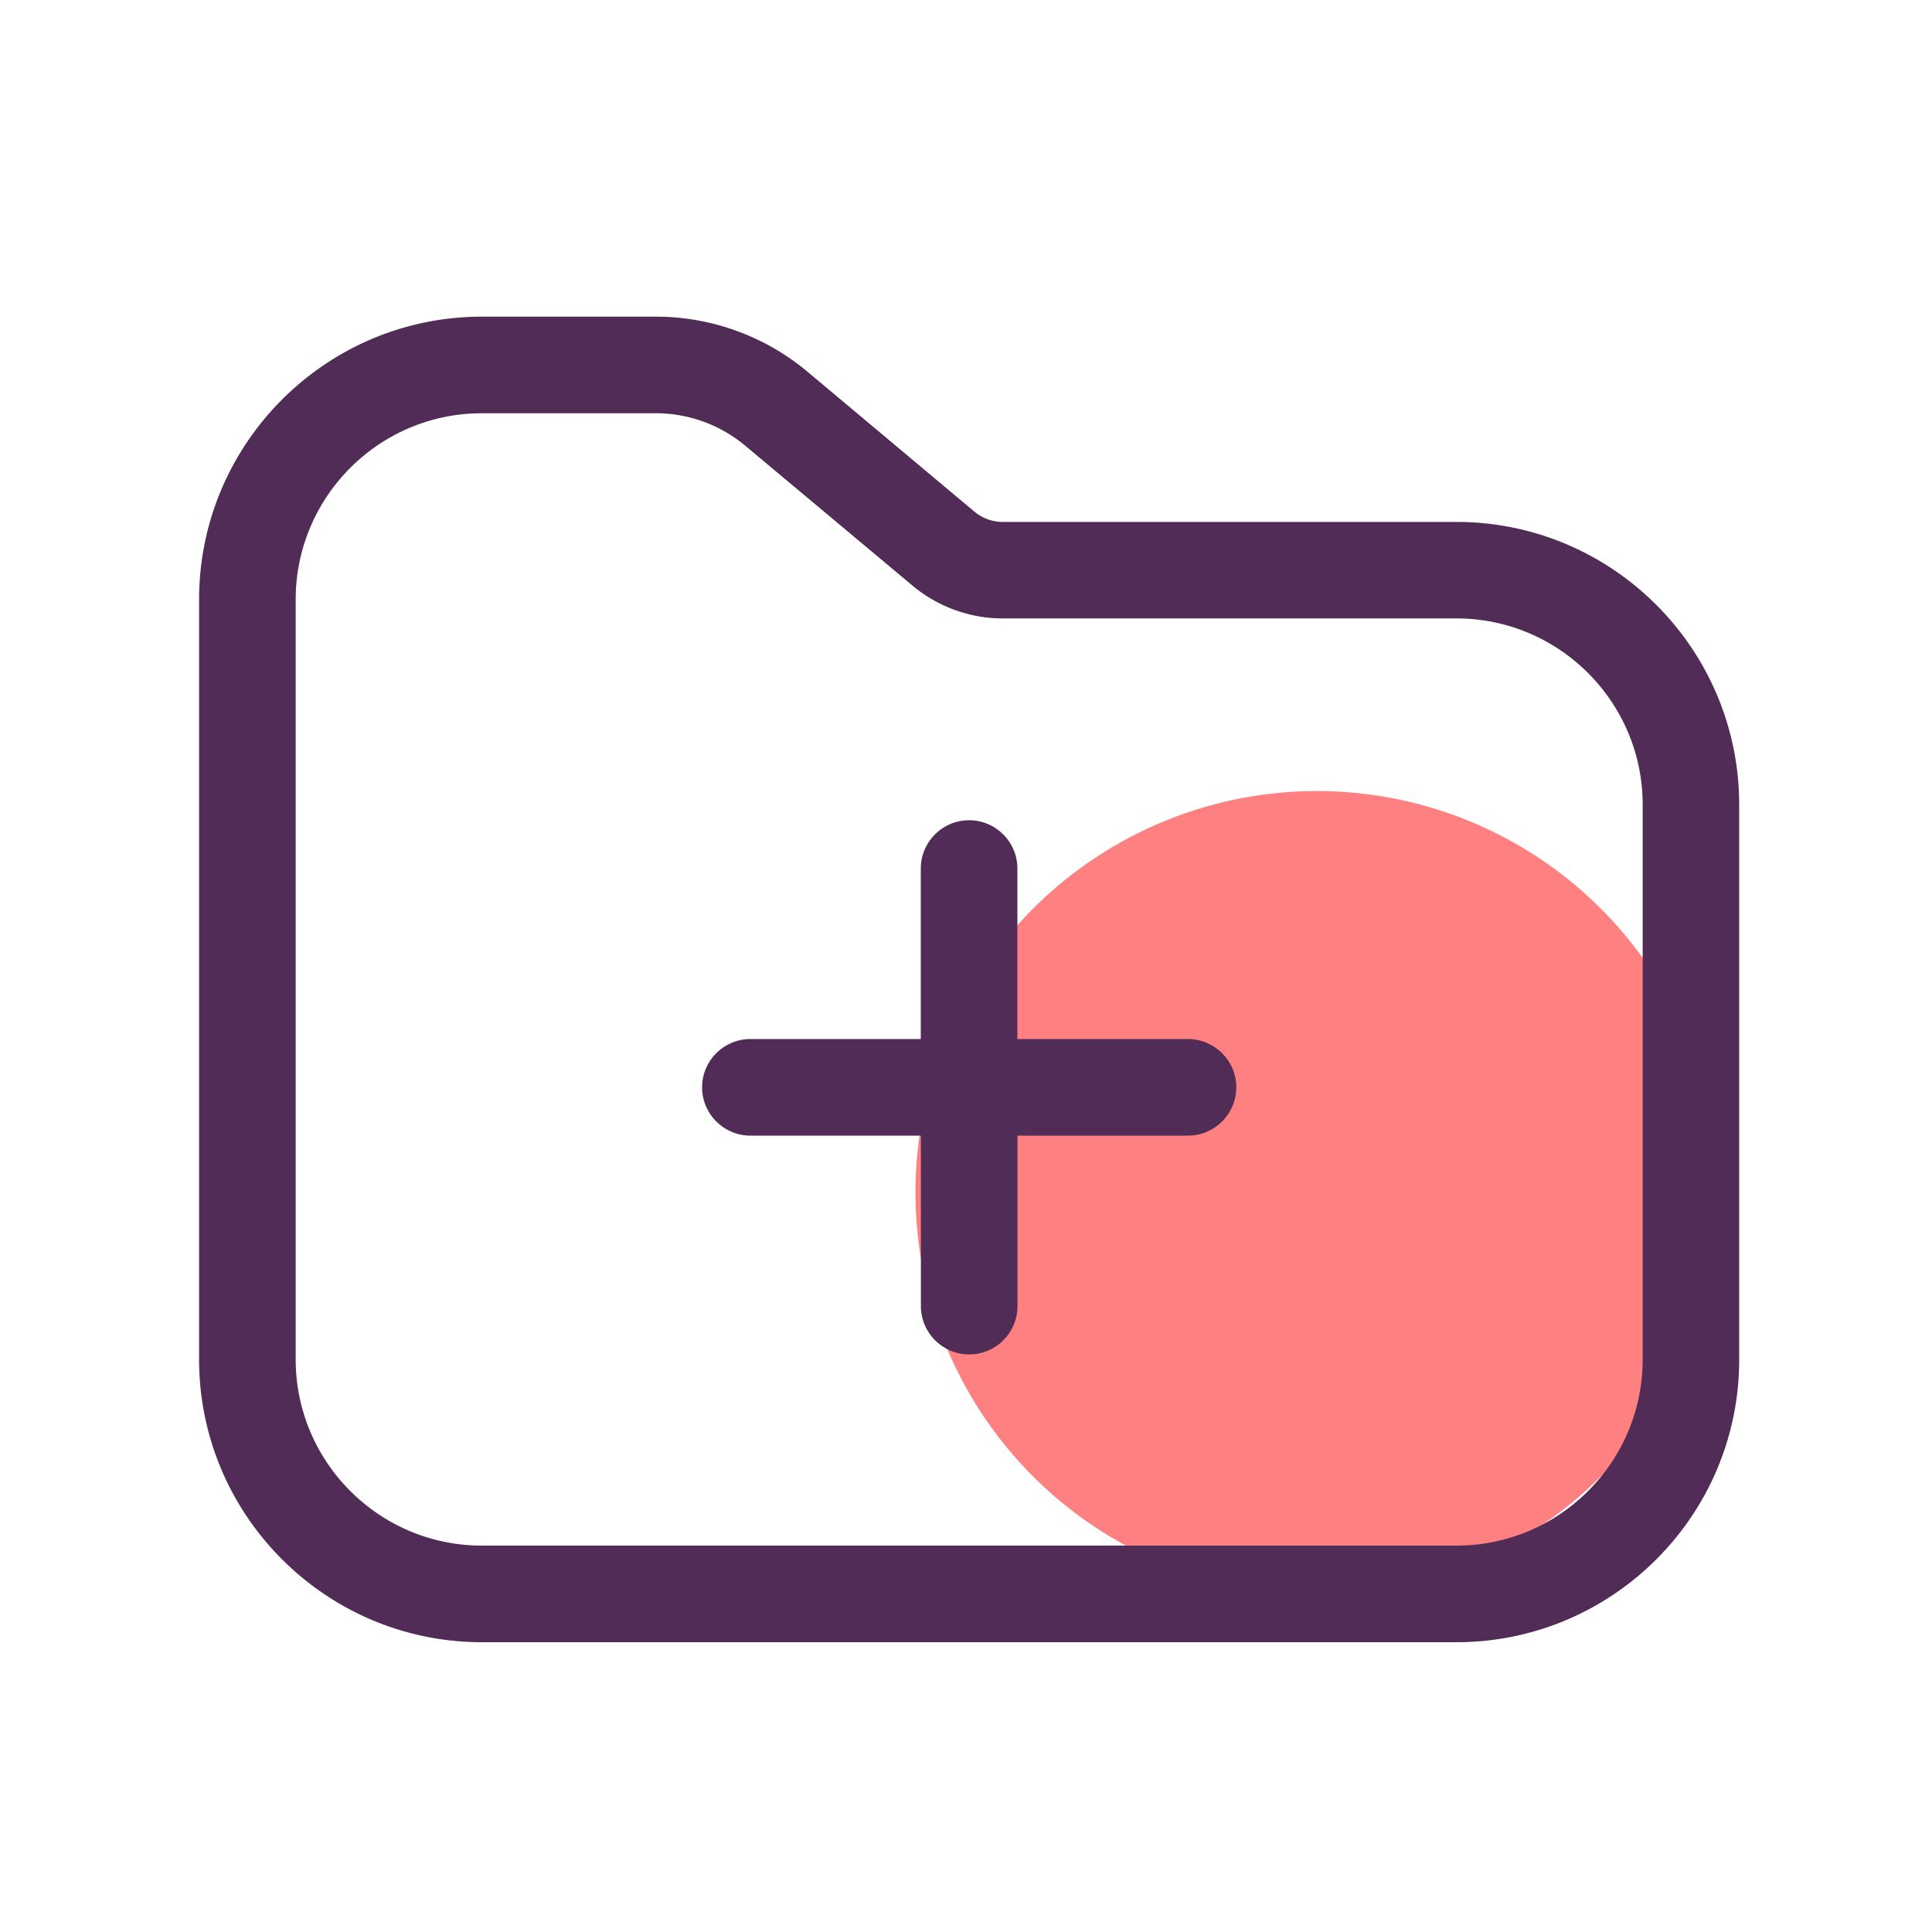 <?xml version="1.0" standalone="no"?><!DOCTYPE svg PUBLIC "-//W3C//DTD SVG 1.1//EN" "http://www.w3.org/Graphics/SVG/1.1/DTD/svg11.dtd"><svg t="1624769226567" class="icon" viewBox="0 0 1024 1024" version="1.1" xmlns="http://www.w3.org/2000/svg" p-id="1298" xmlns:xlink="http://www.w3.org/1999/xlink" width="200" height="200"><defs><style type="text/css"></style></defs><path d="M698.01 632.064m-212.787 0a212.787 212.787 0 1 0 425.574 0 212.787 212.787 0 1 0-425.574 0Z" fill="#FF8080" p-id="1299"></path><path d="M771.994 870.4H255.386c-82.637 0-149.862-67.226-149.862-149.862V317.747c0-82.637 67.226-149.914 149.862-149.914h92.314c29.286 0 57.805 10.342 80.282 29.184l88.525 74.189c4.147 3.482 9.472 5.427 14.899 5.427h240.538c82.637 0 149.862 67.226 149.862 149.914v294.042c0.051 82.586-67.174 149.811-149.811 149.811zM255.386 219.034c-54.426 0-98.662 44.288-98.662 98.714v402.79c0 54.426 44.288 98.662 98.662 98.662h516.608c54.426 0 98.662-44.288 98.662-98.662V426.496c0-54.426-44.288-98.714-98.662-98.714H531.456c-17.459 0-34.406-6.195-47.77-17.357L395.059 236.288a73.948 73.948 0 0 0-47.36-17.254H255.386z" fill="#512C56" p-id="1300"></path><path d="M629.606 550.707h-90.368V460.339c0-14.131-11.469-25.6-25.6-25.6s-25.6 11.469-25.6 25.6v90.368H397.722c-14.131 0-25.6 11.469-25.6 25.6s11.469 25.6 25.6 25.6h90.368v90.368c0 14.131 11.469 25.6 25.6 25.6s25.6-11.469 25.6-25.6v-90.368h90.368c14.131 0 25.6-11.469 25.6-25.6s-11.469-25.6-25.651-25.6z" fill="#512C56" p-id="1301"></path></svg>